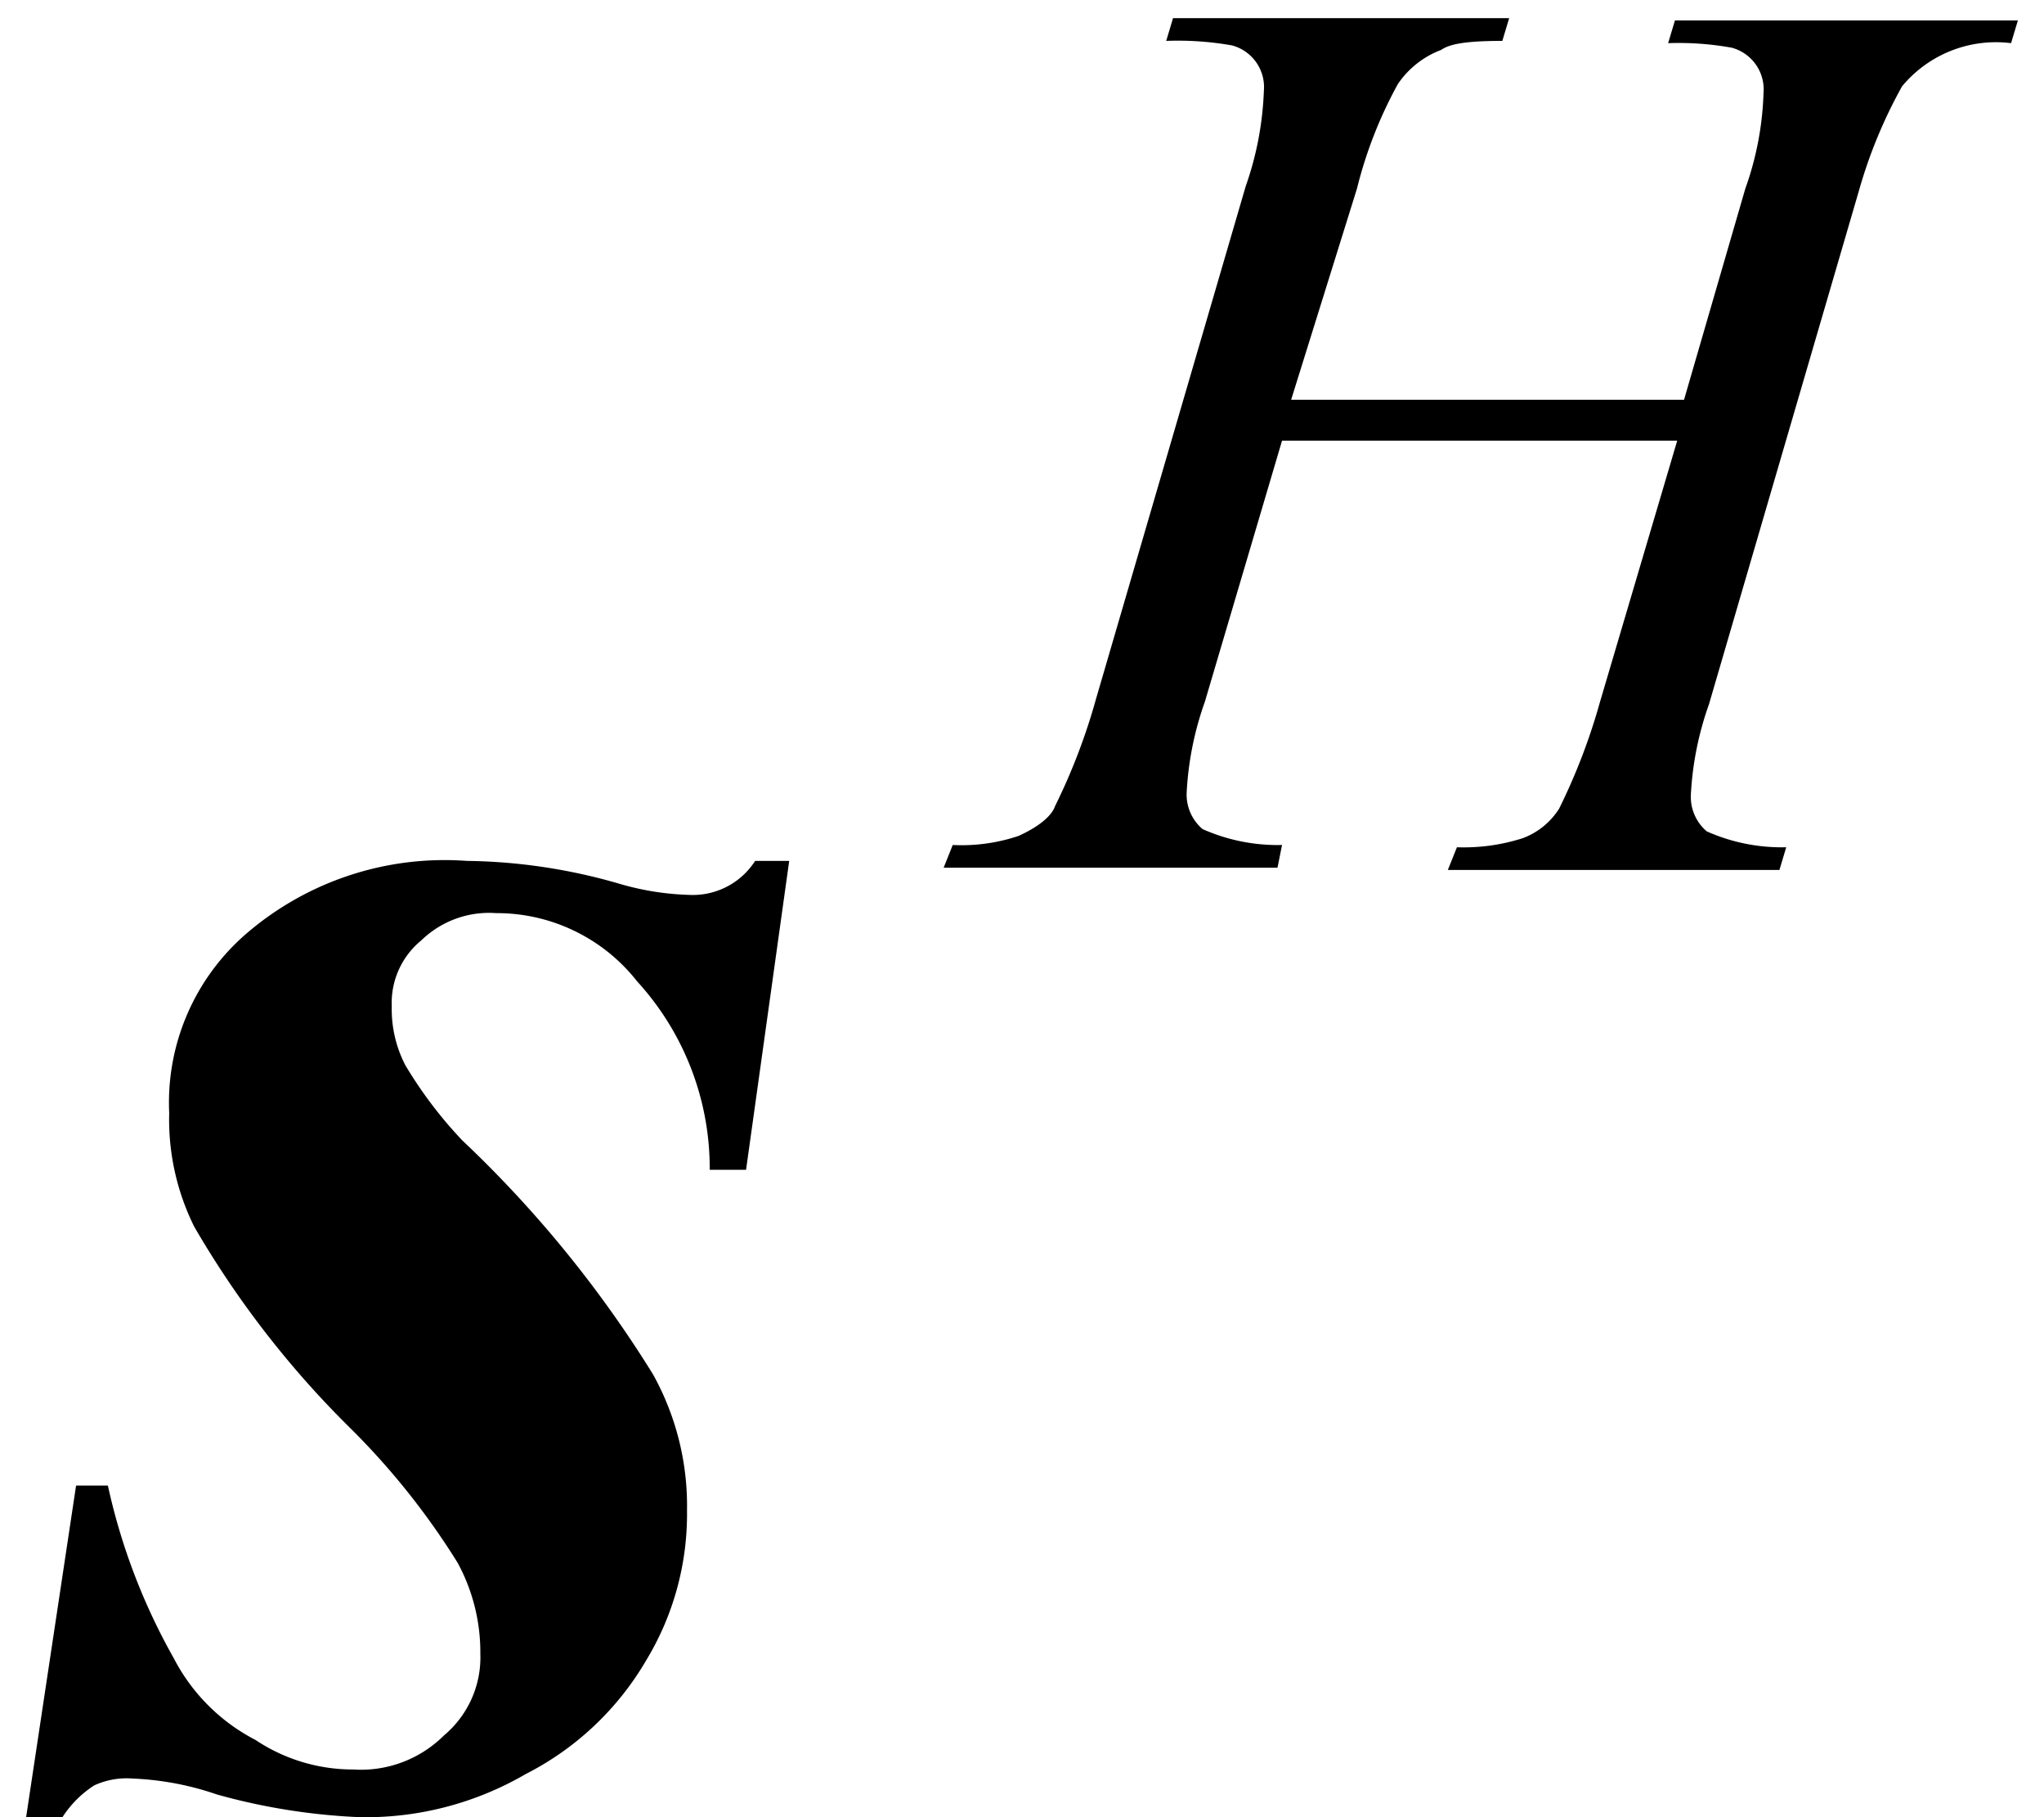 <svg xmlns="http://www.w3.org/2000/svg" width="9" height="8" viewBox="0 0 9 8">
  <g id="_20211119-053-2-009-inline-05" data-name="20211119-053-2-009-inline-05" transform="translate(-11987 -799)">
    <rect id="長方形_65" data-name="長方形 65" width="9" height="8" transform="translate(11987 799)" fill="none"/>
    <g id="_20211119-053-2-009-inline-05-2" data-name="20211119-053-2-009-inline-05" transform="translate(22.905 -0.521)">
      <path id="パス_1239" data-name="パス 1239" d="M99.78,4.44h1.73l.27-.93a1.37,1.37,0,0,0,.08-.42.19.19,0,0,0-.14-.2,1.32,1.32,0,0,0-.28-.02l.03-.1h1.51l-.03.1a.537.537,0,0,0-.48.19,2.141,2.141,0,0,0-.19.46l-.66,2.26a1.4,1.4,0,0,0-.08.4.2.2,0,0,0,.07.16.812.812,0,0,0,.35.07l-.03.1h-1.46l.04-.1a.852.852,0,0,0,.29-.04.322.322,0,0,0,.16-.13,2.679,2.679,0,0,0,.18-.47l.34-1.15H99.74L99.4,5.77a1.4,1.4,0,0,0-.08.4.2.2,0,0,0,.07.16.812.812,0,0,0,.35.07l-.02.1H98.25l.04-.1a.785.785,0,0,0,.29-.04c.11-.05.15-.1.16-.13a2.68,2.68,0,0,0,.18-.47l.66-2.26a1.417,1.417,0,0,0,.08-.42.19.19,0,0,0-.14-.2,1.368,1.368,0,0,0-.29-.02l.03-.1h1.48l-.03.1c-.19,0-.24.02-.27.04a.4.4,0,0,0-.19.15,1.9,1.9,0,0,0-.18.46Z" transform="translate(11870 796.841)"/>
      <path id="パス_1240" data-name="パス 1240" d="M97.57,6.47l-.19,1.36h-.16A1.22,1.22,0,0,0,96.9,7a.785.785,0,0,0-.62-.3.428.428,0,0,0-.33.12.355.355,0,0,0-.13.29.536.536,0,0,0,.06.26,1.888,1.888,0,0,0,.25.33,5.125,5.125,0,0,1,.84,1.03,1.191,1.191,0,0,1,.15.6,1.242,1.242,0,0,1-.18.66,1.293,1.293,0,0,1-.53.5,1.4,1.4,0,0,1-.73.19,2.759,2.759,0,0,1-.63-.1,1.294,1.294,0,0,0-.37-.07.341.341,0,0,0-.17.03.466.466,0,0,0-.14.14h-.16l.22-1.46h.14a2.728,2.728,0,0,0,.29.76.839.839,0,0,0,.36.36.772.772,0,0,0,.43.13.518.518,0,0,0,.4-.15.448.448,0,0,0,.16-.36.825.825,0,0,0-.1-.4,3.24,3.24,0,0,0-.48-.6,4.216,4.216,0,0,1-.68-.88,1.062,1.062,0,0,1-.11-.5.983.983,0,0,1,.34-.79,1.338,1.338,0,0,1,.97-.32,2.5,2.5,0,0,1,.67.1,1.213,1.213,0,0,0,.32.05.326.326,0,0,0,.28-.15Z" transform="translate(11870 796.841)"/>
    </g>
  </g>
</svg>
